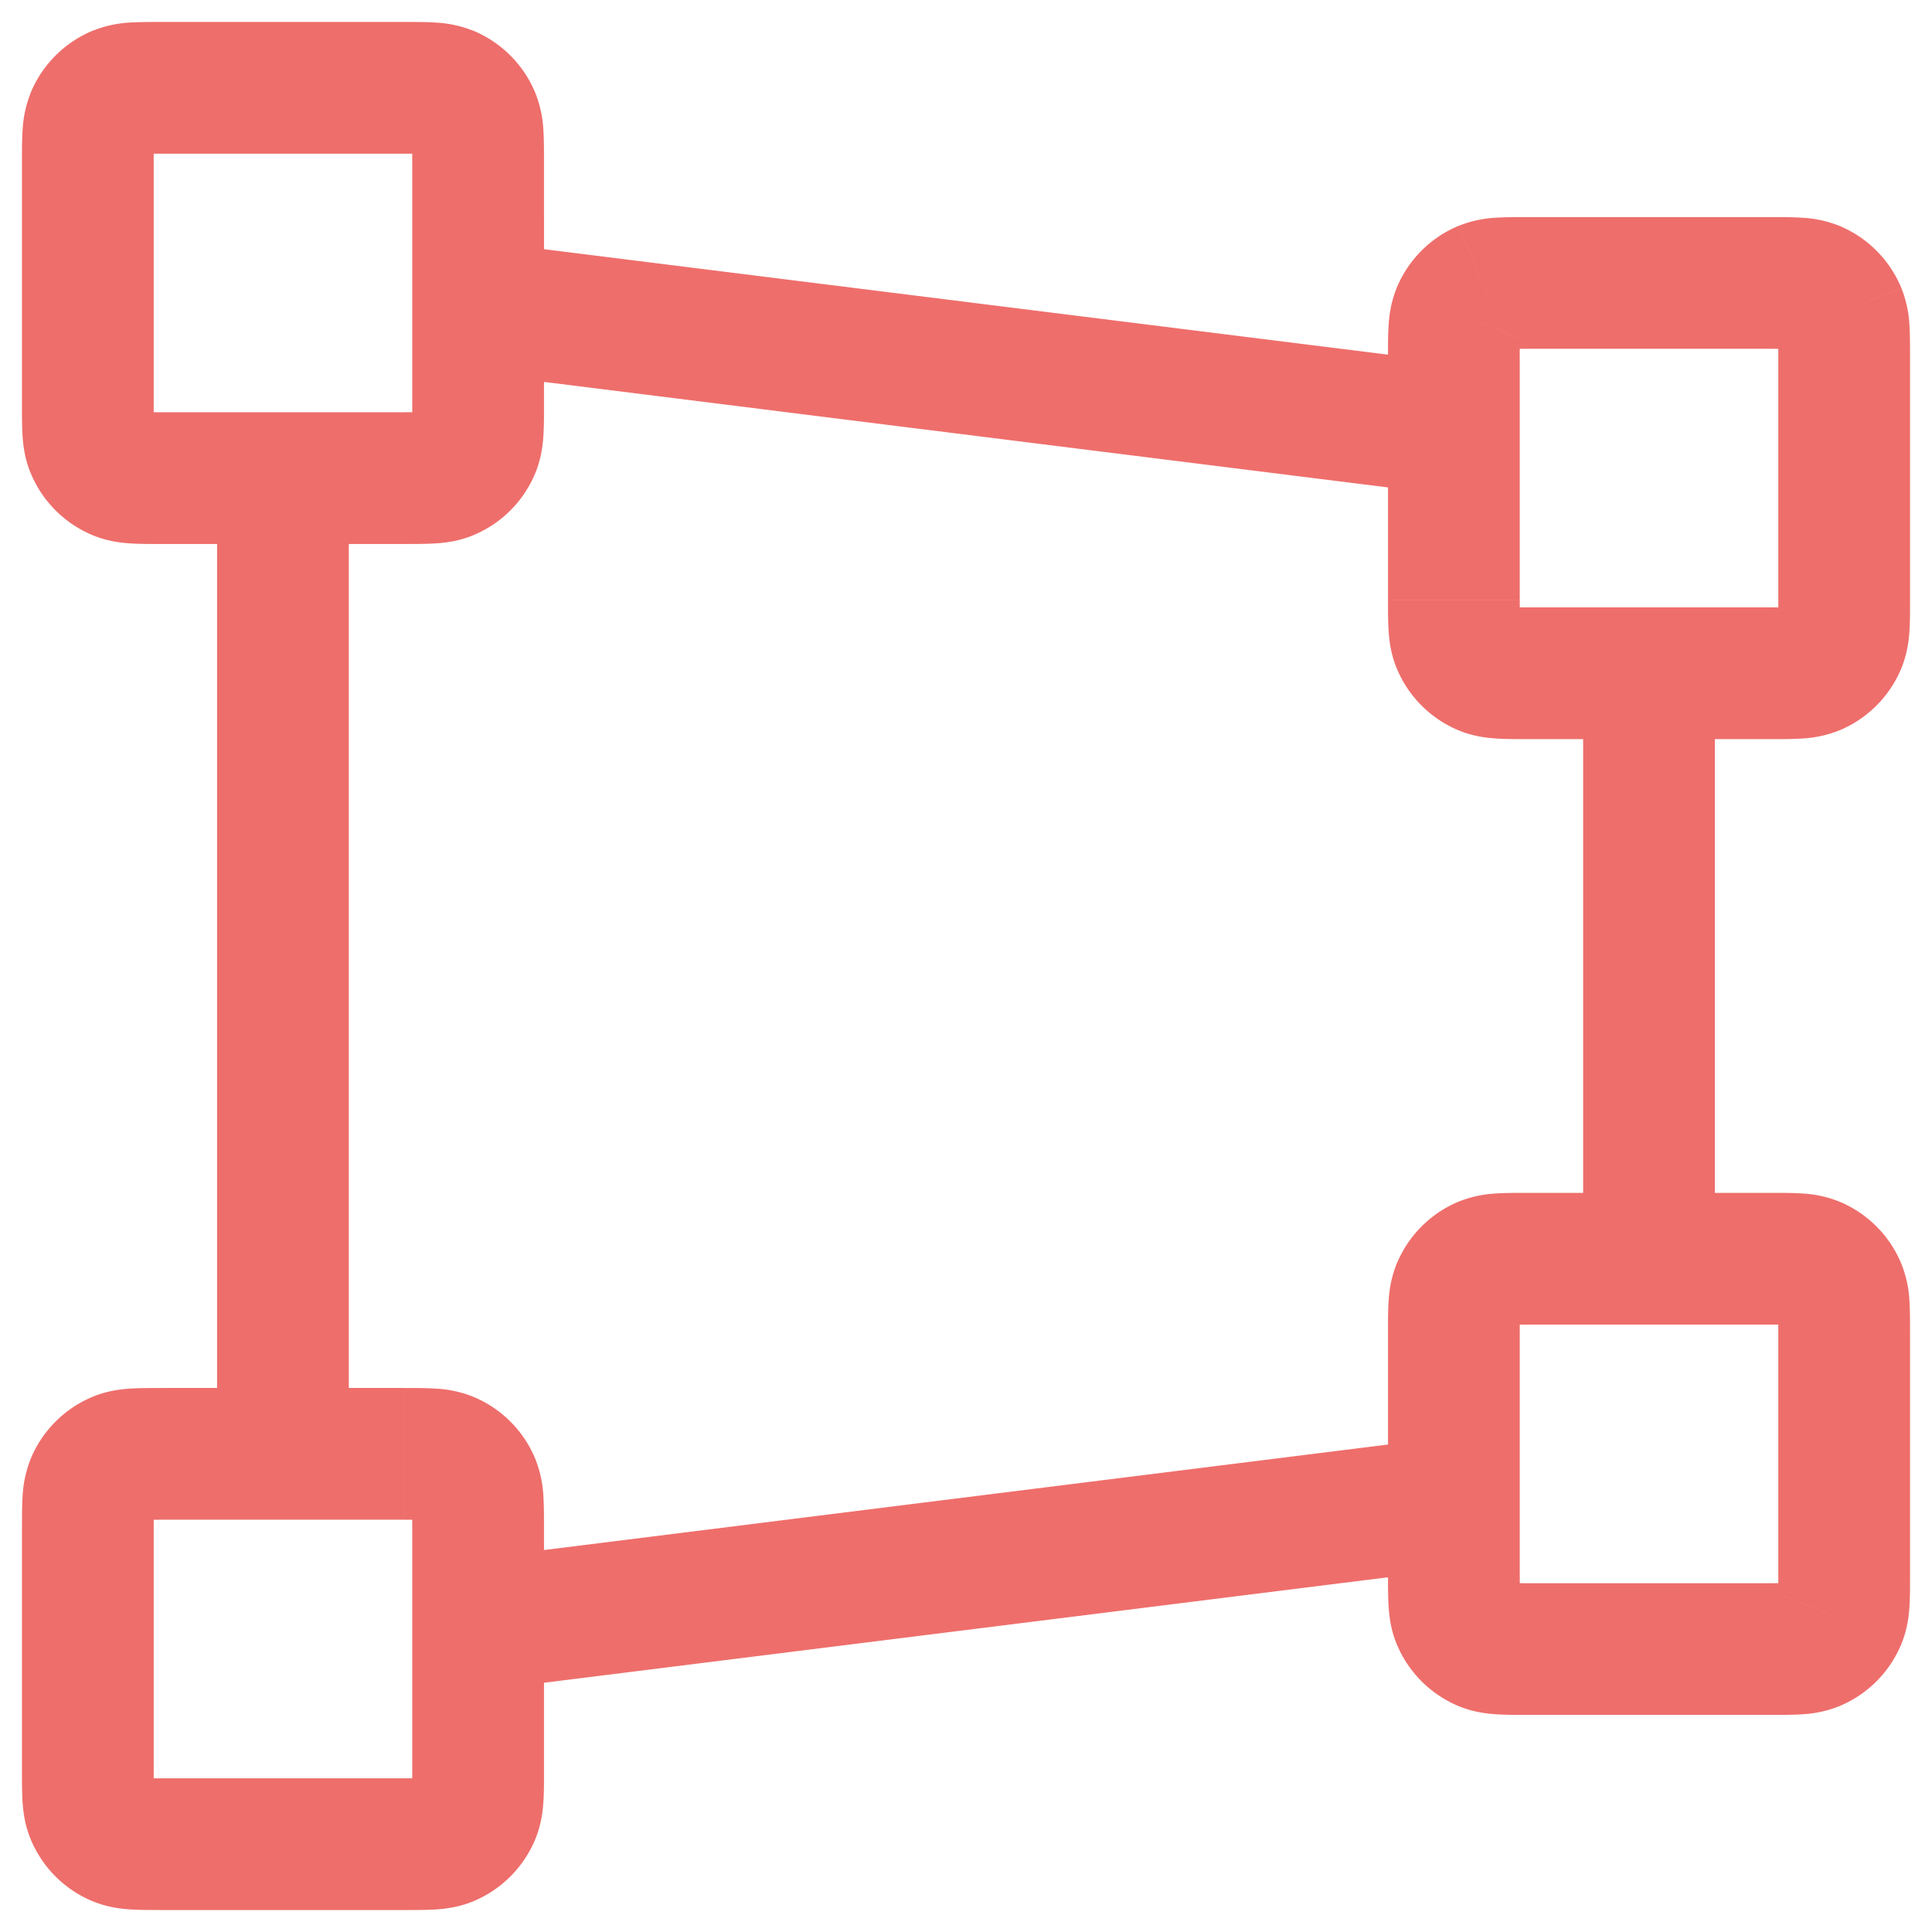 <svg width="44" height="44" fill="none" xmlns="http://www.w3.org/2000/svg"><path d="M7.944 33.111V10.89h-3v22.22h3zm24.981-.377l-22.222 2.778.372 2.976 22.222-2.777-.372-2.977zm3.13-17.4v13.333h3V15.333h-3zM10.704 8.487l22.222 2.778.372-2.977-22.222-2.777-.372 2.976zM3.667 3.5h5.555v-3H3.667v3zm5.722.167v5.555h3V3.667h-3zm-.167 5.722H3.667v3h5.555v-3zM3.5 9.222V3.667h-3v5.555h3zm.167.167l-.323-.001a3.504 3.504 0 01-.183-.006c-.079-.006-.012-.01.099.036L2.112 12.19c.315.13.613.17.845.185.217.015.471.014.71.014v-3zM.5 9.222c0 .239 0 .492.014.71.016.232.054.53.185.845L3.47 9.629c.046.111.042.178.037.1a3.504 3.504 0 01-.006-.184L3.5 9.222h-3zm2.76.196c.095.04.17.116.21.211L.7 10.777a2.61 2.61 0 001.413 1.413L3.26 9.418zm6.129-.196l-.001.323a3.504 3.504 0 01-.006.183c-.006.079-.01.012.036-.099l2.772 1.148c.13-.315.17-.613.185-.845.015-.218.014-.471.014-.71h-3zm-.167 3.167c.239 0 .492 0 .71-.014.232-.016.53-.054.845-.185L9.629 9.418c.111-.046.178-.042.1-.036a3.504 3.504 0 01-.184.006h-.323v3zm.196-2.76a.389.389 0 01.211-.21l1.148 2.771a2.61 2.61 0 001.413-1.413L9.418 9.629zM9.222 3.5l.323.001c.089.001.145.004.183.006.079.005.012.01-.099-.037L10.777.7a2.64 2.64 0 00-.845-.185C9.714.5 9.461.5 9.222.5v3zm3.167.167c0-.239 0-.493-.014-.71a2.638 2.638 0 00-.185-.845L9.418 3.26c-.046-.111-.042-.178-.036-.1.002.039.005.095.006.183v.324h3zm-2.76-.197a.389.389 0 01-.21-.21l2.771-1.148A2.611 2.611 0 0010.777.699L9.629 3.47zM3.667.5c-.239 0-.493 0-.71.014A2.64 2.64 0 002.112.7L3.26 3.47c-.111.046-.178.042-.1.037.039-.002.095-.005.183-.006l.324-.001v-3zM3.5 3.667l.001-.323c.001-.089.004-.145.006-.183.005-.079.01-.012-.037.099L.7 2.112a2.64 2.64 0 00-.185.845C.5 3.174.5 3.428.5 3.667h3zM2.112.699A2.611 2.611 0 00.699 2.112L3.47 3.26a.389.389 0 01-.21.21L2.112.7zm38.221 26.468h-5.555v3h5.555v-3zm-8.722 3.166v5.556h3v-5.556h-3zm3.167 8.723h5.555v-3h-5.555v3zm8.722-3.167v-5.556h-3v5.556h3zm-3.167 3.167c.239 0 .492 0 .71-.014a2.64 2.64 0 00.845-.185l-1.148-2.772c.111-.046.178-.042.1-.037a3.529 3.529 0 01-.184.006c-.088.002-.19.002-.323.002v3zm.167-3.167l-.001.323a3.524 3.524 0 01-.006.183c-.006.078-.01.012.037-.1l2.771 1.149c.13-.316.17-.614.185-.845.015-.218.014-.472.014-.71h-3zm1.388 2.968a2.61 2.61 0 001.413-1.413l-2.771-1.148a.389.389 0 01.21-.21l1.148 2.77zm-10.277-2.968c0 .238 0 .492.014.71.016.231.054.53.185.845l2.771-1.148c.046.11.043.177.037.099a3.524 3.524 0 01-.006-.183v-.323h-3zm3.167.167c-.133 0-.235 0-.323-.002a3.533 3.533 0 01-.183-.006c-.079-.005-.012-.009.099.037l-1.148 2.772c.315.13.613.169.845.184.218.015.471.015.71.015v-3zm-2.968 1.388a2.61 2.61 0 001.413 1.413l1.148-2.772a.39.39 0 01.21.21l-2.771 1.149zm2.968-10.277c-.239 0-.492-.001-.71.014a2.64 2.64 0 00-.845.184l1.148 2.772c-.111.046-.178.042-.1.037a3.42 3.42 0 01.184-.006l.323-.001v-3zm-.167 3.166l.001-.323.006-.183c.006-.078.01-.012-.037.1l-2.771-1.148c-.13.315-.17.613-.185.844-.015.218-.014.472-.014.71h3zm-1.388-2.968a2.611 2.611 0 00-1.413 1.414l2.771 1.148a.39.39 0 01-.21.21l-1.148-2.772zm7.11 2.802h.324c.088.002.144.004.182.007.079.005.012.01-.099-.037l1.148-2.772a2.64 2.64 0 00-.845-.184c-.218-.015-.471-.014-.71-.014v3zm3.167.166c0-.238 0-.492-.014-.71a2.638 2.638 0 00-.185-.844l-2.771 1.148c-.046-.111-.043-.178-.037-.1.002.038.005.095.006.183l.001.323h3zm-2.76-.196a.39.39 0 01-.21-.21l2.771-1.148a2.611 2.611 0 00-1.413-1.414l-1.148 2.772zM34.778 7.944h5.555v-3h-5.555v3zm5.722.167v5.556h3V8.11h-3zm-.167 5.722h-5.555v3h5.555v-3zm-5.722-.166V8.11h-3v5.556h3zm.167.166h-.323a3.42 3.42 0 01-.183-.007c-.079-.005-.012-.01.099.037l-1.148 2.772c.315.13.613.168.845.184.218.015.471.014.71.014v-3zm-3.167-.166c0 .238 0 .492.014.71.016.231.054.53.185.845l2.771-1.149c.046.111.043.178.037.1a3.524 3.524 0 01-.006-.183v-.323h-3zm2.76.196a.39.39 0 01.21.21l-2.771 1.149a2.61 2.61 0 001.413 1.413l1.148-2.772zm6.129-.196l-.001.323a3.524 3.524 0 01-.006.182c-.006.08-.01.012.037-.099l2.771 1.149c.13-.316.17-.614.185-.845.015-.218.014-.472.014-.71h-3zm-.167 3.166c.239 0 .492.001.71-.014a2.64 2.64 0 00.845-.184l-1.148-2.772c.111-.046.178-.042.1-.037a3.416 3.416 0 01-.184.006l-.323.001v3zm.197-2.76a.39.39 0 01.21-.21l1.148 2.772a2.611 2.611 0 001.413-1.414l-2.771-1.148zm-.197-6.129a15.246 15.246 0 01.506.008c.079.005.012.009-.099-.037l1.148-2.772a2.64 2.64 0 00-.845-.184c-.218-.015-.471-.015-.71-.015v3zm3.167.167c0-.238 0-.492-.014-.71a2.639 2.639 0 00-.185-.845L40.53 7.704c-.046-.11-.043-.177-.037-.099.002.038.005.095.006.183l.001.323h3zm-2.76-.196a.389.389 0 01-.21-.21l2.77-1.15a2.611 2.611 0 00-1.413-1.413L40.74 7.915zm-5.962-2.97c-.239 0-.492-.001-.71.013a2.64 2.64 0 00-.845.185l1.148 2.772c-.111.046-.178.042-.1.037.039-.003.095-.005.184-.006.088-.002.19-.002.323-.002v-3zM34.61 8.11l.001-.323.006-.183c.006-.078.01-.012-.037.1l-2.77-1.149c-.13.316-.17.614-.185.845-.015.218-.014.472-.014.71h3zm-1.388-2.968a2.611 2.611 0 00-1.413 1.413l2.771 1.148a.389.389 0 01-.21.21l-1.148-2.77zm-24 26.468H3.666v3h5.555v-3zM.5 34.778v5.555h3v-5.555h-3zM3.667 43.5h5.555v-3H3.667v3zm8.722-3.167v-5.555h-3v5.555h3zM9.222 43.5c.239 0 .492 0 .71-.014.232-.016.53-.054.845-.185L9.629 40.53c.111-.046.178-.043.1-.037a3.527 3.527 0 01-.184.006l-.323.001v3zm.167-3.167l-.001.324a3.506 3.506 0 01-.006.182c-.006.079-.01.012.036-.099l2.772 1.148c.13-.315.17-.613.185-.845.015-.218.014-.471.014-.71h-3zm1.388 2.968a2.61 2.61 0 001.413-1.413L9.418 40.74a.389.389 0 01.211-.21l1.148 2.771zM.5 40.333c0 .239 0 .492.014.71.016.232.054.53.185.845L3.47 40.74c.046.111.042.178.037.1a3.506 3.506 0 01-.006-.184l-.001-.323h-3zm3.167.167l-.323-.001a3.527 3.527 0 01-.183-.006c-.079-.006-.012-.01.099.037L2.112 43.3c.315.13.613.17.845.185.217.015.471.014.71.014v-3zM.699 41.888a2.61 2.61 0 001.413 1.413L3.26 40.53c.095.04.17.115.21.21L.7 41.888zm2.968-10.277c-.239 0-.493 0-.71.014-.232.016-.53.054-.845.185l1.148 2.77c-.111.046-.178.043-.1.037.039-.002.095-.005.183-.006h.324v-3zM3.5 34.778l.001-.323a3.51 3.51 0 01.006-.183c.005-.079.01-.012-.037.099L.7 33.223a2.64 2.64 0 00-.185.845c-.015.218-.014.471-.014.71h3zM2.112 31.81a2.611 2.611 0 00-1.413 1.413l2.771 1.148a.389.389 0 01-.21.21L2.112 31.81zm7.11 2.801l.323.001.183.006c.079.006.012.01-.099-.037l1.148-2.771a2.638 2.638 0 00-.845-.185c-.218-.015-.471-.014-.71-.014v3zm3.167.167c0-.239 0-.492-.014-.71a2.638 2.638 0 00-.185-.845l-2.772 1.148c-.046-.111-.042-.178-.036-.1.002.039.005.095.006.184v.323h3zm-2.76-.197a.389.389 0 01-.21-.21l2.771-1.148a2.61 2.61 0 00-1.413-1.413l-1.148 2.77z" fill="#EE6E6B"/></svg>